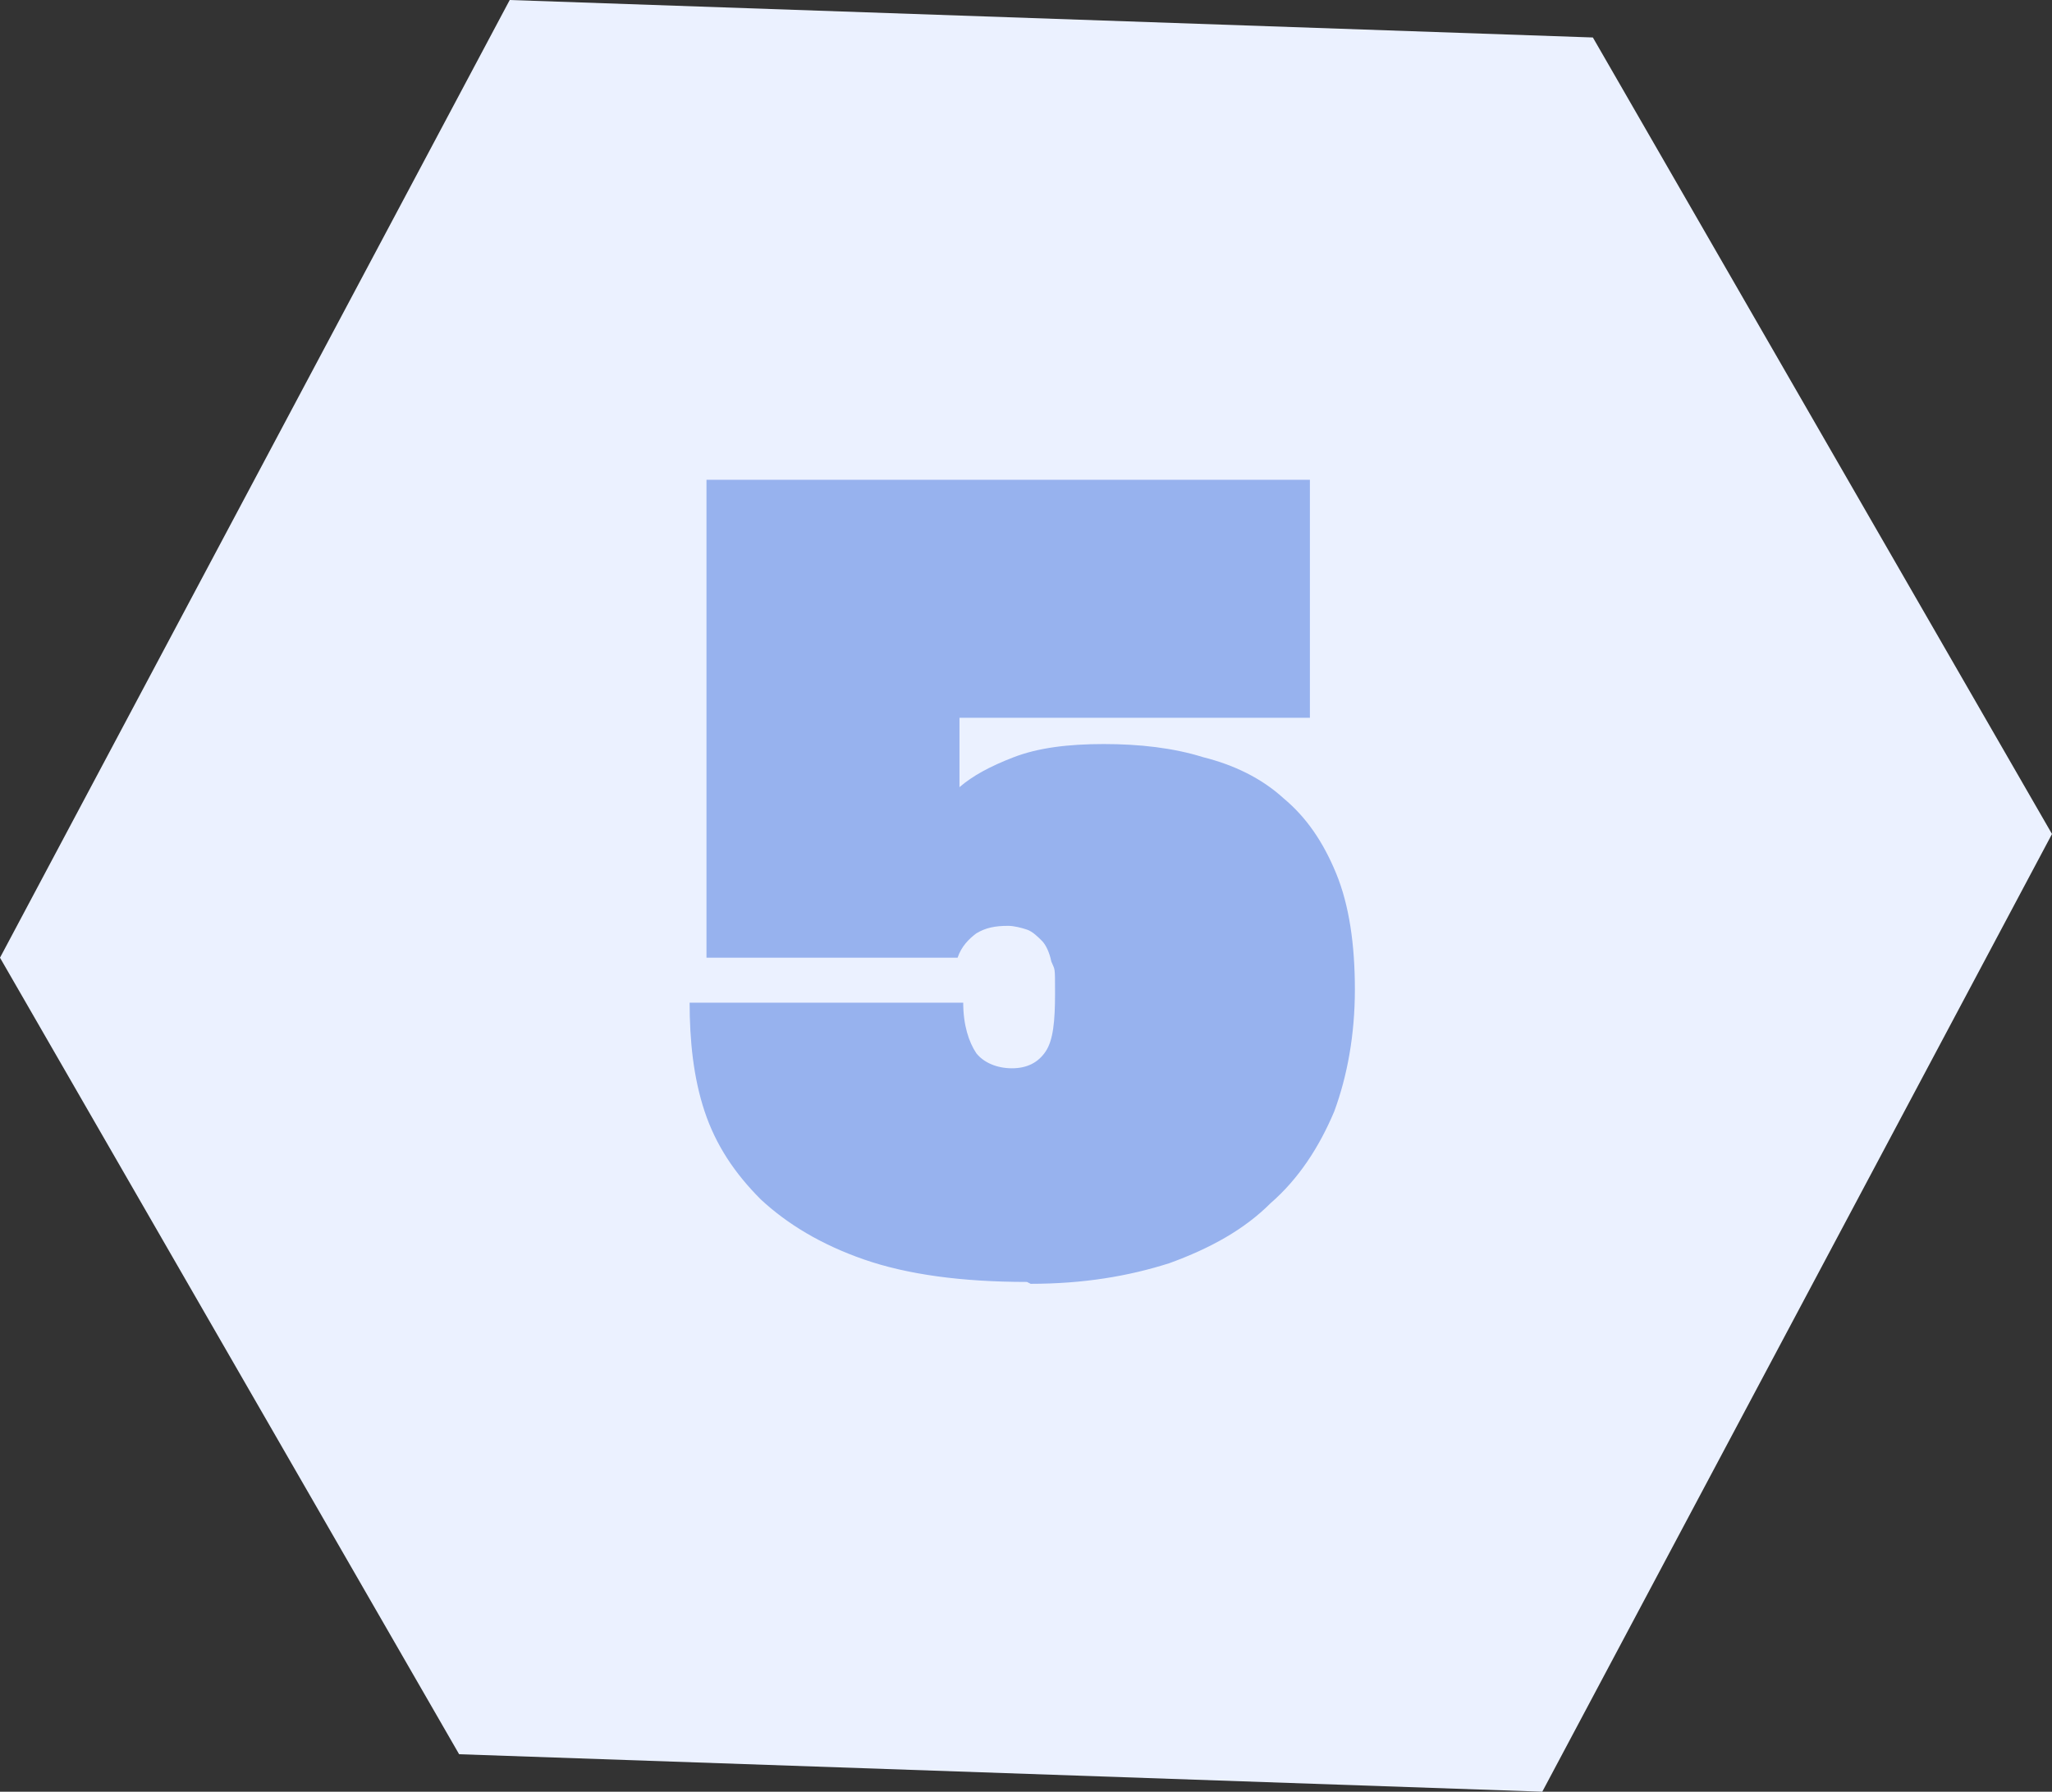 <?xml version="1.0" encoding="UTF-8"?>
<svg xmlns="http://www.w3.org/2000/svg" id="Layer_1" version="1.1" viewBox="0 0 109.5 95.6">
  <rect x="0" y="0" width="109.5" height="95.6" fill="#333333" stroke="none"/>
  <path d="M27.2,0L0,51.1l24.5,42.5,57.8,2,27.2-51.1L85,2,27.2,0Z" fill="#ebf1ff"></path>
  <path d="M54.8,68.4c-3.5,0-6.4-.4-8.7-1.2-2.3-.8-4.1-1.9-5.5-3.2-1.4-1.4-2.4-2.9-3-4.7-.6-1.8-.8-3.8-.8-5.8h14.6c0,1.2.3,2.1.7,2.7.4.5,1.1.8,1.9.8s1.4-.3,1.8-.9c.4-.6.5-1.6.5-3.1s0-1.2-.2-1.7c-.1-.5-.3-.9-.5-1.1s-.5-.5-.8-.6-.7-.2-1-.2c-.7,0-1.2.1-1.7.4-.4.3-.8.7-1,1.3h-13.4v-25.5h32.2v12.7h-18.7v3.7c.7-.6,1.6-1.1,2.9-1.6,1.3-.5,2.9-.7,4.8-.7s3.7.2,5.3.7c1.6.4,3.1,1.1,4.3,2.2,1.2,1,2.1,2.3,2.8,4,.7,1.7,1,3.8,1,6.2s-.4,4.6-1.1,6.5c-.8,1.9-1.9,3.6-3.4,4.9-1.4,1.4-3.2,2.4-5.4,3.2-2.2.7-4.6,1.1-7.4,1.1Z" fill="#97b2ee"></path>
</svg>
